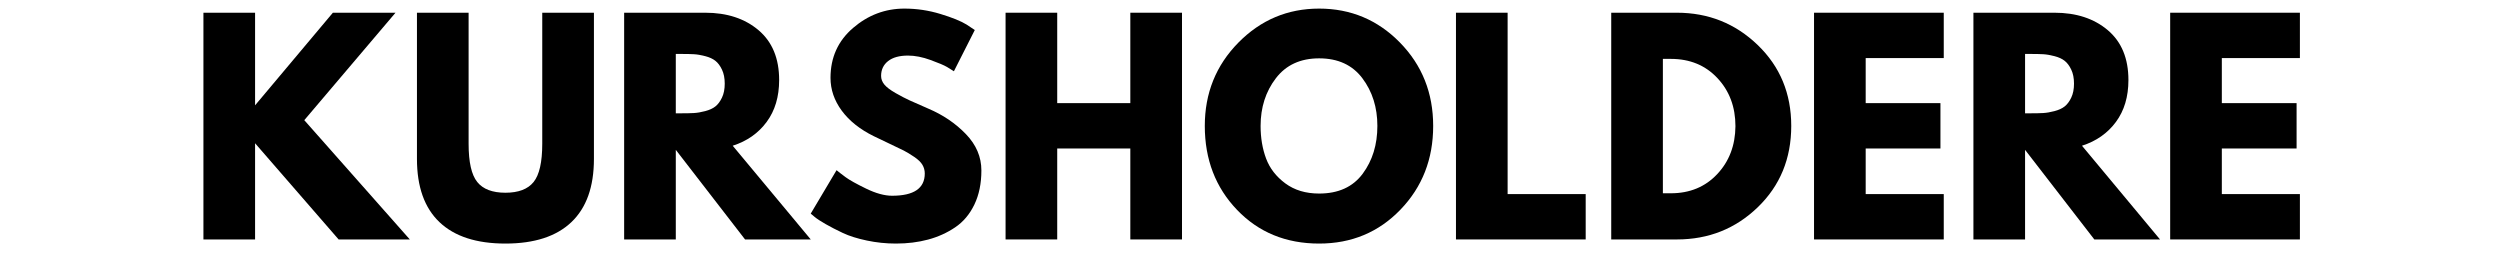 <svg xmlns="http://www.w3.org/2000/svg" xmlns:xlink="http://www.w3.org/1999/xlink" width="1920" zoomAndPan="magnify" viewBox="0 0 1440 150" height="200" preserveAspectRatio="xMidYMid meet" version="1.0"><defs><g/></defs><g fill="#000000" fill-opacity="1"><g transform="translate(107.674, 137.92)"><g><path d="M 128.375 0 L 87.375 0 L 39.25 -55.406 L 39.25 0 L 9.5 0 L 9.5 -130.594 L 39.25 -130.594 L 39.25 -77.25 L 84.062 -130.594 L 120.141 -130.594 L 67.594 -68.703 Z M 128.375 0 "/></g></g></g><g fill="#000000" fill-opacity="1"><g transform="translate(232.244, 137.92)"><g><path d="M 109.859 -130.594 L 109.859 -46.375 C 109.859 -30.332 105.531 -18.195 96.875 -9.969 C 88.219 -1.738 75.551 2.375 58.875 2.375 C 42.207 2.375 29.547 -1.738 20.891 -9.969 C 12.242 -18.195 7.922 -30.332 7.922 -46.375 L 7.922 -130.594 L 37.672 -130.594 L 37.672 -55.094 C 37.672 -44.531 39.332 -37.191 42.656 -33.078 C 45.977 -28.961 51.383 -26.906 58.875 -26.906 C 66.375 -26.906 71.785 -28.961 75.109 -33.078 C 78.43 -37.191 80.094 -44.531 80.094 -55.094 L 80.094 -130.594 Z M 109.859 -130.594 "/></g></g></g><g fill="#000000" fill-opacity="1"><g transform="translate(350.008, 137.92)"><g><path d="M 9.5 -130.594 L 56.203 -130.594 C 68.754 -130.594 78.988 -127.238 86.906 -120.531 C 94.82 -113.832 98.781 -104.258 98.781 -91.812 C 98.781 -82.207 96.379 -74.16 91.578 -67.672 C 86.773 -61.18 80.258 -56.617 72.031 -53.984 L 116.984 0 L 79.141 0 L 39.25 -51.609 L 39.25 0 L 9.5 0 Z M 39.25 -72.656 L 42.734 -72.656 C 45.484 -72.656 47.805 -72.707 49.703 -72.812 C 51.598 -72.914 53.758 -73.285 56.188 -73.922 C 58.625 -74.555 60.578 -75.453 62.047 -76.609 C 63.523 -77.773 64.789 -79.461 65.844 -81.672 C 66.906 -83.891 67.438 -86.582 67.438 -89.75 C 67.438 -92.914 66.906 -95.609 65.844 -97.828 C 64.789 -100.047 63.523 -101.734 62.047 -102.891 C 60.578 -104.055 58.625 -104.953 56.188 -105.578 C 53.758 -106.211 51.598 -106.582 49.703 -106.688 C 47.805 -106.789 45.484 -106.844 42.734 -106.844 L 39.25 -106.844 Z M 39.25 -72.656 "/></g></g></g><g fill="#000000" fill-opacity="1"><g transform="translate(463.34, 137.92)"><g><path d="M 57.625 -132.969 C 64.688 -132.969 71.594 -131.938 78.344 -129.875 C 85.102 -127.82 90.117 -125.789 93.391 -123.781 L 98.141 -120.625 L 86.109 -96.875 C 85.16 -97.508 83.844 -98.328 82.156 -99.328 C 80.469 -100.328 77.301 -101.672 72.656 -103.359 C 68.008 -105.055 63.68 -105.906 59.672 -105.906 C 54.711 -105.906 50.891 -104.848 48.203 -102.734 C 45.516 -100.617 44.172 -97.77 44.172 -94.188 C 44.172 -92.395 44.801 -90.734 46.062 -89.203 C 47.332 -87.672 49.492 -86.035 52.547 -84.297 C 55.609 -82.555 58.301 -81.156 60.625 -80.094 C 62.945 -79.039 66.535 -77.457 71.391 -75.344 C 79.836 -71.758 87.039 -66.879 93 -60.703 C 98.957 -54.535 101.938 -47.547 101.938 -39.734 C 101.938 -32.242 100.594 -25.703 97.906 -20.109 C 95.219 -14.516 91.523 -10.133 86.828 -6.969 C 82.129 -3.801 76.93 -1.453 71.234 0.078 C 65.535 1.609 59.363 2.375 52.719 2.375 C 47.02 2.375 41.426 1.789 35.938 0.625 C 30.445 -0.531 25.852 -1.977 22.156 -3.719 C 18.469 -5.457 15.145 -7.172 12.188 -8.859 C 9.227 -10.547 7.066 -11.973 5.703 -13.141 L 3.641 -14.875 L 18.516 -39.891 C 19.785 -38.836 21.523 -37.492 23.734 -35.859 C 25.953 -34.223 29.883 -32.031 35.531 -29.281 C 41.176 -26.539 46.164 -25.172 50.5 -25.172 C 63.051 -25.172 69.328 -29.441 69.328 -37.984 C 69.328 -39.785 68.879 -41.445 67.984 -42.969 C 67.086 -44.5 65.504 -46.031 63.234 -47.562 C 60.973 -49.094 58.969 -50.305 57.219 -51.203 C 55.477 -52.098 52.629 -53.469 48.672 -55.312 C 44.711 -57.164 41.785 -58.566 39.891 -59.516 C 31.973 -63.422 25.848 -68.301 21.516 -74.156 C 17.191 -80.02 15.031 -86.328 15.031 -93.078 C 15.031 -104.797 19.359 -114.375 28.016 -121.812 C 36.672 -129.25 46.539 -132.969 57.625 -132.969 Z M 57.625 -132.969 "/></g></g></g><g fill="#000000" fill-opacity="1"><g transform="translate(569.708, 137.92)"><g><path d="M 39.25 -52.391 L 39.25 0 L 9.5 0 L 9.5 -130.594 L 39.25 -130.594 L 39.25 -78.516 L 81.359 -78.516 L 81.359 -130.594 L 111.125 -130.594 L 111.125 0 L 81.359 0 L 81.359 -52.391 Z M 39.25 -52.391 "/></g></g></g><g fill="#000000" fill-opacity="1"><g transform="translate(690.321, 137.92)"><g><path d="M 3.641 -65.375 C 3.641 -84.27 10.078 -100.258 22.953 -113.344 C 35.828 -126.426 51.344 -132.969 69.5 -132.969 C 87.75 -132.969 103.258 -126.453 116.031 -113.422 C 128.801 -100.391 135.188 -84.375 135.188 -65.375 C 135.188 -46.27 128.906 -30.203 116.344 -17.172 C 103.789 -4.141 88.176 2.375 69.5 2.375 C 50.395 2.375 34.641 -4.086 22.234 -17.016 C 9.836 -29.941 3.641 -46.062 3.641 -65.375 Z M 35.781 -65.375 C 35.781 -58.52 36.832 -52.27 38.938 -46.625 C 41.051 -40.977 44.742 -36.203 50.016 -32.297 C 55.297 -28.391 61.789 -26.438 69.5 -26.438 C 80.57 -26.438 88.93 -30.234 94.578 -37.828 C 100.223 -45.43 103.047 -54.613 103.047 -65.375 C 103.047 -76.031 100.172 -85.18 94.422 -92.828 C 88.672 -100.484 80.363 -104.312 69.5 -104.312 C 58.727 -104.312 50.414 -100.484 44.562 -92.828 C 38.707 -85.18 35.781 -76.031 35.781 -65.375 Z M 35.781 -65.375 "/></g></g></g><g fill="#000000" fill-opacity="1"><g transform="translate(829.138, 137.92)"><g><path d="M 39.25 -130.594 L 39.25 -26.125 L 84.219 -26.125 L 84.219 0 L 9.5 0 L 9.5 -130.594 Z M 39.25 -130.594 "/></g></g></g><g fill="#000000" fill-opacity="1"><g transform="translate(918.569, 137.92)"><g><path d="M 9.5 -130.594 L 47.328 -130.594 C 65.484 -130.594 81 -124.391 93.875 -111.984 C 106.75 -99.586 113.188 -84.051 113.188 -65.375 C 113.188 -46.594 106.773 -31 93.953 -18.594 C 81.129 -6.195 65.586 0 47.328 0 L 9.5 0 Z M 39.25 -26.594 L 43.844 -26.594 C 54.719 -26.594 63.609 -30.258 70.516 -37.594 C 77.43 -44.926 80.941 -54.133 81.047 -65.219 C 81.047 -76.301 77.586 -85.535 70.672 -92.922 C 63.766 -100.305 54.82 -104 43.844 -104 L 39.25 -104 Z M 39.25 -26.594 "/></g></g></g><g fill="#000000" fill-opacity="1"><g transform="translate(1035.383, 137.92)"><g><path d="M 84.219 -130.594 L 84.219 -104.469 L 39.25 -104.469 L 39.25 -78.516 L 82.312 -78.516 L 82.312 -52.391 L 39.25 -52.391 L 39.25 -26.125 L 84.219 -26.125 L 84.219 0 L 9.5 0 L 9.5 -130.594 Z M 84.219 -130.594 "/></g></g></g><g fill="#000000" fill-opacity="1"><g transform="translate(1127.189, 137.92)"><g><path d="M 9.5 -130.594 L 56.203 -130.594 C 68.754 -130.594 78.988 -127.238 86.906 -120.531 C 94.82 -113.832 98.781 -104.258 98.781 -91.812 C 98.781 -82.207 96.379 -74.16 91.578 -67.672 C 86.773 -61.18 80.258 -56.617 72.031 -53.984 L 116.984 0 L 79.141 0 L 39.25 -51.609 L 39.25 0 L 9.5 0 Z M 39.25 -72.656 L 42.734 -72.656 C 45.484 -72.656 47.805 -72.707 49.703 -72.812 C 51.598 -72.914 53.758 -73.285 56.188 -73.922 C 58.625 -74.555 60.578 -75.453 62.047 -76.609 C 63.523 -77.773 64.789 -79.461 65.844 -81.672 C 66.906 -83.891 67.438 -86.582 67.438 -89.75 C 67.438 -92.914 66.906 -95.609 65.844 -97.828 C 64.789 -100.047 63.523 -101.734 62.047 -102.891 C 60.578 -104.055 58.625 -104.953 56.188 -105.578 C 53.758 -106.211 51.598 -106.582 49.703 -106.688 C 47.805 -106.789 45.484 -106.844 42.734 -106.844 L 39.25 -106.844 Z M 39.25 -72.656 "/></g></g></g><g fill="#000000" fill-opacity="1"><g transform="translate(1240.521, 137.92)"><g><path d="M 84.219 -130.594 L 84.219 -104.469 L 39.25 -104.469 L 39.25 -78.516 L 82.312 -78.516 L 82.312 -52.391 L 39.25 -52.391 L 39.25 -26.125 L 84.219 -26.125 L 84.219 0 L 9.5 0 L 9.5 -130.594 Z M 84.219 -130.594 "/></g></g></g></svg>